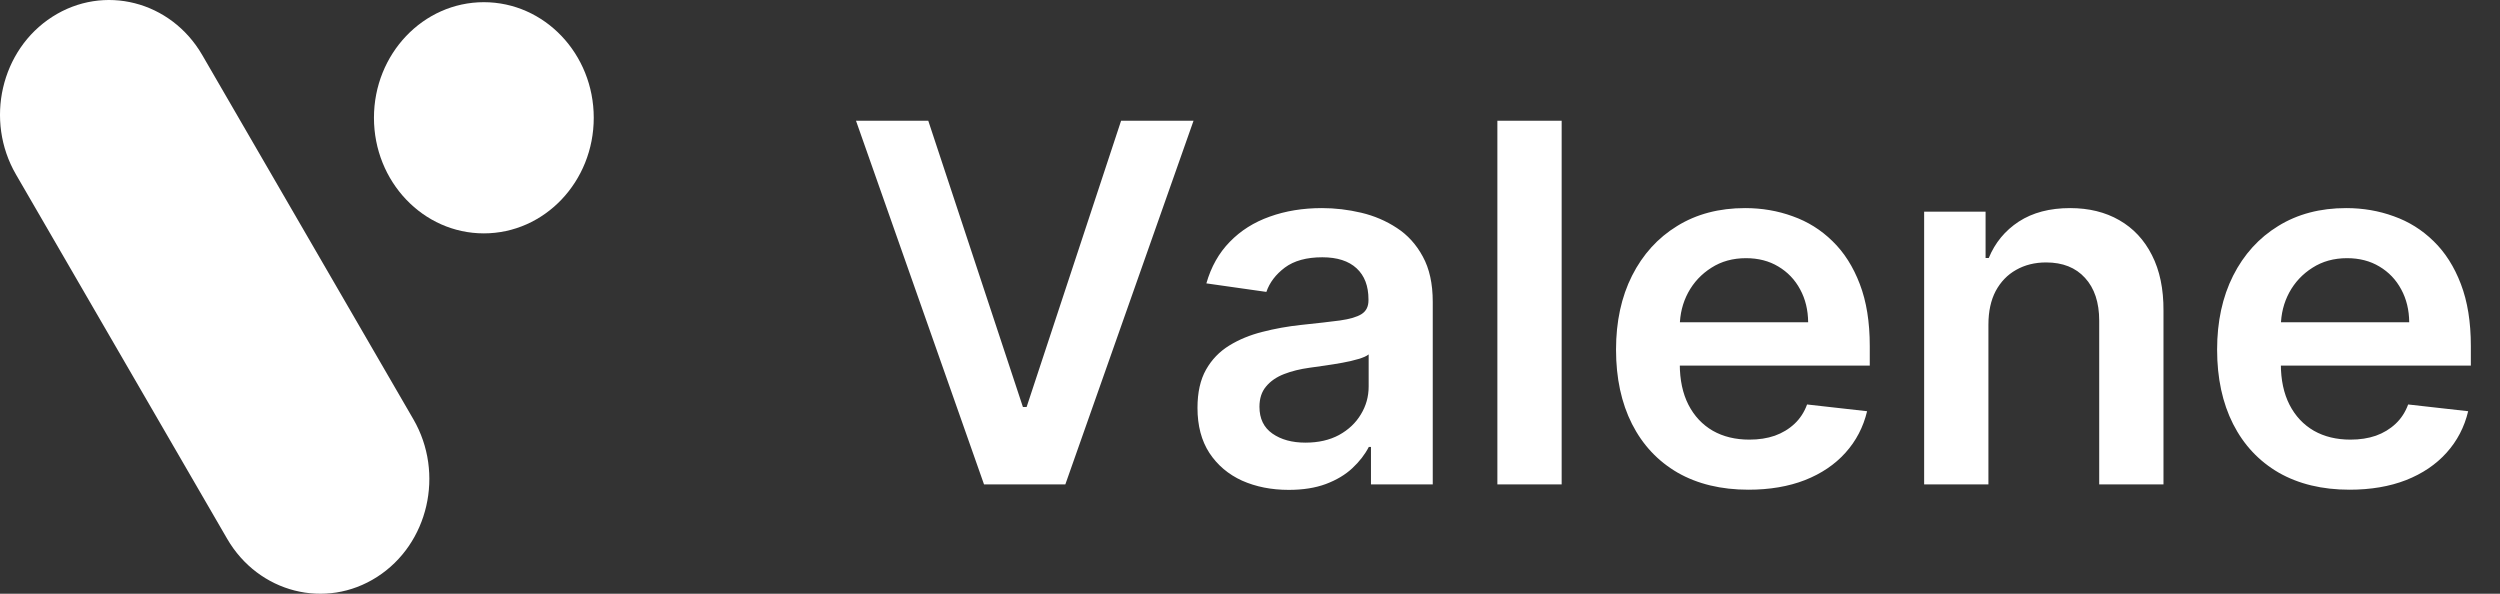 <svg width="160" height="38" viewBox="0 0 160 38" fill="none" xmlns="http://www.w3.org/2000/svg">
<rect x="0" y="0" width="160" height="38" fill="#333333" stroke="none"/>
<path d="M1.022 11.166C-0.986 7.704 0.056 3.186 3.348 1.075C6.64 -1.037 10.936 0.059 12.943 3.521L26.457 26.834C28.464 30.296 27.423 34.814 24.131 36.925C20.839 39.037 16.543 37.941 14.536 34.479L1.022 11.166Z" fill="white"/>
<path d="M38 7.538C38 11.624 34.851 14.936 30.966 14.936C27.082 14.936 23.933 11.624 23.933 7.538C23.933 3.452 27.082 0.14 30.966 0.14C34.851 0.14 38 3.452 38 7.538Z" fill="white"/>
<path d="M59.409 7.727L65.466 26.046H65.704L71.75 7.727H76.386L68.182 31H62.977L54.784 7.727H59.409ZM82.48 31.352C81.374 31.352 80.378 31.155 79.492 30.761C78.613 30.36 77.916 29.769 77.401 28.989C76.893 28.208 76.639 27.246 76.639 26.102C76.639 25.117 76.821 24.303 77.185 23.659C77.548 23.015 78.044 22.5 78.673 22.114C79.302 21.727 80.01 21.436 80.798 21.239C81.594 21.034 82.416 20.886 83.264 20.796C84.287 20.689 85.117 20.595 85.753 20.511C86.389 20.421 86.851 20.284 87.139 20.102C87.435 19.913 87.582 19.621 87.582 19.227V19.159C87.582 18.303 87.329 17.64 86.821 17.171C86.313 16.701 85.582 16.466 84.628 16.466C83.62 16.466 82.821 16.686 82.23 17.125C81.647 17.564 81.253 18.083 81.048 18.682L77.207 18.136C77.51 17.076 78.01 16.189 78.707 15.477C79.404 14.758 80.257 14.22 81.264 13.864C82.272 13.5 83.385 13.318 84.605 13.318C85.446 13.318 86.283 13.417 87.117 13.614C87.95 13.811 88.711 14.136 89.401 14.591C90.09 15.038 90.643 15.648 91.06 16.421C91.484 17.193 91.696 18.159 91.696 19.318V31H87.742V28.602H87.605C87.355 29.087 87.003 29.542 86.548 29.966C86.101 30.383 85.537 30.72 84.855 30.977C84.181 31.227 83.389 31.352 82.48 31.352ZM83.548 28.329C84.374 28.329 85.09 28.167 85.696 27.841C86.302 27.508 86.768 27.068 87.094 26.523C87.427 25.977 87.594 25.383 87.594 24.739V22.682C87.465 22.788 87.245 22.886 86.935 22.977C86.632 23.068 86.291 23.148 85.912 23.216C85.533 23.284 85.158 23.345 84.787 23.398C84.416 23.451 84.094 23.496 83.821 23.534C83.207 23.617 82.658 23.754 82.173 23.943C81.688 24.133 81.306 24.398 81.026 24.739C80.745 25.072 80.605 25.504 80.605 26.034C80.605 26.792 80.882 27.364 81.435 27.75C81.988 28.136 82.692 28.329 83.548 28.329ZM99.946 7.727V31H95.832V7.727H99.946ZM111.903 31.341C110.153 31.341 108.642 30.977 107.369 30.25C106.104 29.515 105.131 28.477 104.449 27.136C103.767 25.788 103.426 24.201 103.426 22.375C103.426 20.579 103.767 19.004 104.449 17.648C105.138 16.284 106.1 15.223 107.335 14.466C108.57 13.701 110.021 13.318 111.688 13.318C112.763 13.318 113.778 13.492 114.733 13.841C115.695 14.182 116.544 14.712 117.278 15.432C118.021 16.151 118.604 17.068 119.028 18.182C119.453 19.288 119.665 20.606 119.665 22.136V23.398H105.358V20.625H115.722C115.714 19.837 115.544 19.136 115.21 18.523C114.877 17.901 114.411 17.413 113.812 17.057C113.222 16.701 112.532 16.523 111.744 16.523C110.903 16.523 110.165 16.727 109.528 17.136C108.892 17.538 108.396 18.068 108.04 18.727C107.691 19.379 107.513 20.095 107.506 20.875V23.296C107.506 24.311 107.691 25.182 108.062 25.909C108.434 26.629 108.953 27.182 109.619 27.568C110.286 27.947 111.066 28.136 111.96 28.136C112.559 28.136 113.1 28.053 113.585 27.886C114.07 27.712 114.491 27.458 114.847 27.125C115.203 26.792 115.472 26.379 115.653 25.886L119.494 26.318C119.252 27.333 118.79 28.22 118.108 28.977C117.434 29.727 116.57 30.311 115.517 30.727C114.464 31.136 113.259 31.341 111.903 31.341ZM127.259 20.773V31H123.145V13.546H127.077V16.511H127.281C127.683 15.534 128.323 14.758 129.202 14.182C130.088 13.606 131.183 13.318 132.486 13.318C133.69 13.318 134.74 13.576 135.634 14.091C136.535 14.606 137.232 15.352 137.724 16.329C138.224 17.307 138.471 18.492 138.463 19.886V31H134.349V20.523C134.349 19.356 134.046 18.443 133.44 17.784C132.842 17.125 132.012 16.796 130.952 16.796C130.232 16.796 129.592 16.954 129.031 17.273C128.478 17.583 128.043 18.034 127.724 18.625C127.414 19.216 127.259 19.932 127.259 20.773ZM150.372 31.341C148.622 31.341 147.111 30.977 145.838 30.25C144.573 29.515 143.599 28.477 142.918 27.136C142.236 25.788 141.895 24.201 141.895 22.375C141.895 20.579 142.236 19.004 142.918 17.648C143.607 16.284 144.569 15.223 145.804 14.466C147.039 13.701 148.49 13.318 150.156 13.318C151.232 13.318 152.247 13.492 153.202 13.841C154.164 14.182 155.012 14.712 155.747 15.432C156.49 16.151 157.073 17.068 157.497 18.182C157.921 19.288 158.134 20.606 158.134 22.136V23.398H143.827V20.625H154.19C154.183 19.837 154.012 19.136 153.679 18.523C153.346 17.901 152.88 17.413 152.281 17.057C151.69 16.701 151.001 16.523 150.213 16.523C149.372 16.523 148.634 16.727 147.997 17.136C147.361 17.538 146.865 18.068 146.509 18.727C146.16 19.379 145.982 20.095 145.974 20.875V23.296C145.974 24.311 146.16 25.182 146.531 25.909C146.902 26.629 147.421 27.182 148.088 27.568C148.755 27.947 149.535 28.136 150.429 28.136C151.027 28.136 151.569 28.053 152.054 27.886C152.539 27.712 152.959 27.458 153.315 27.125C153.671 26.792 153.94 26.379 154.122 25.886L157.963 26.318C157.721 27.333 157.259 28.22 156.577 28.977C155.902 29.727 155.039 30.311 153.986 30.727C152.933 31.136 151.728 31.341 150.372 31.341Z" fill="white"/>
</svg>
